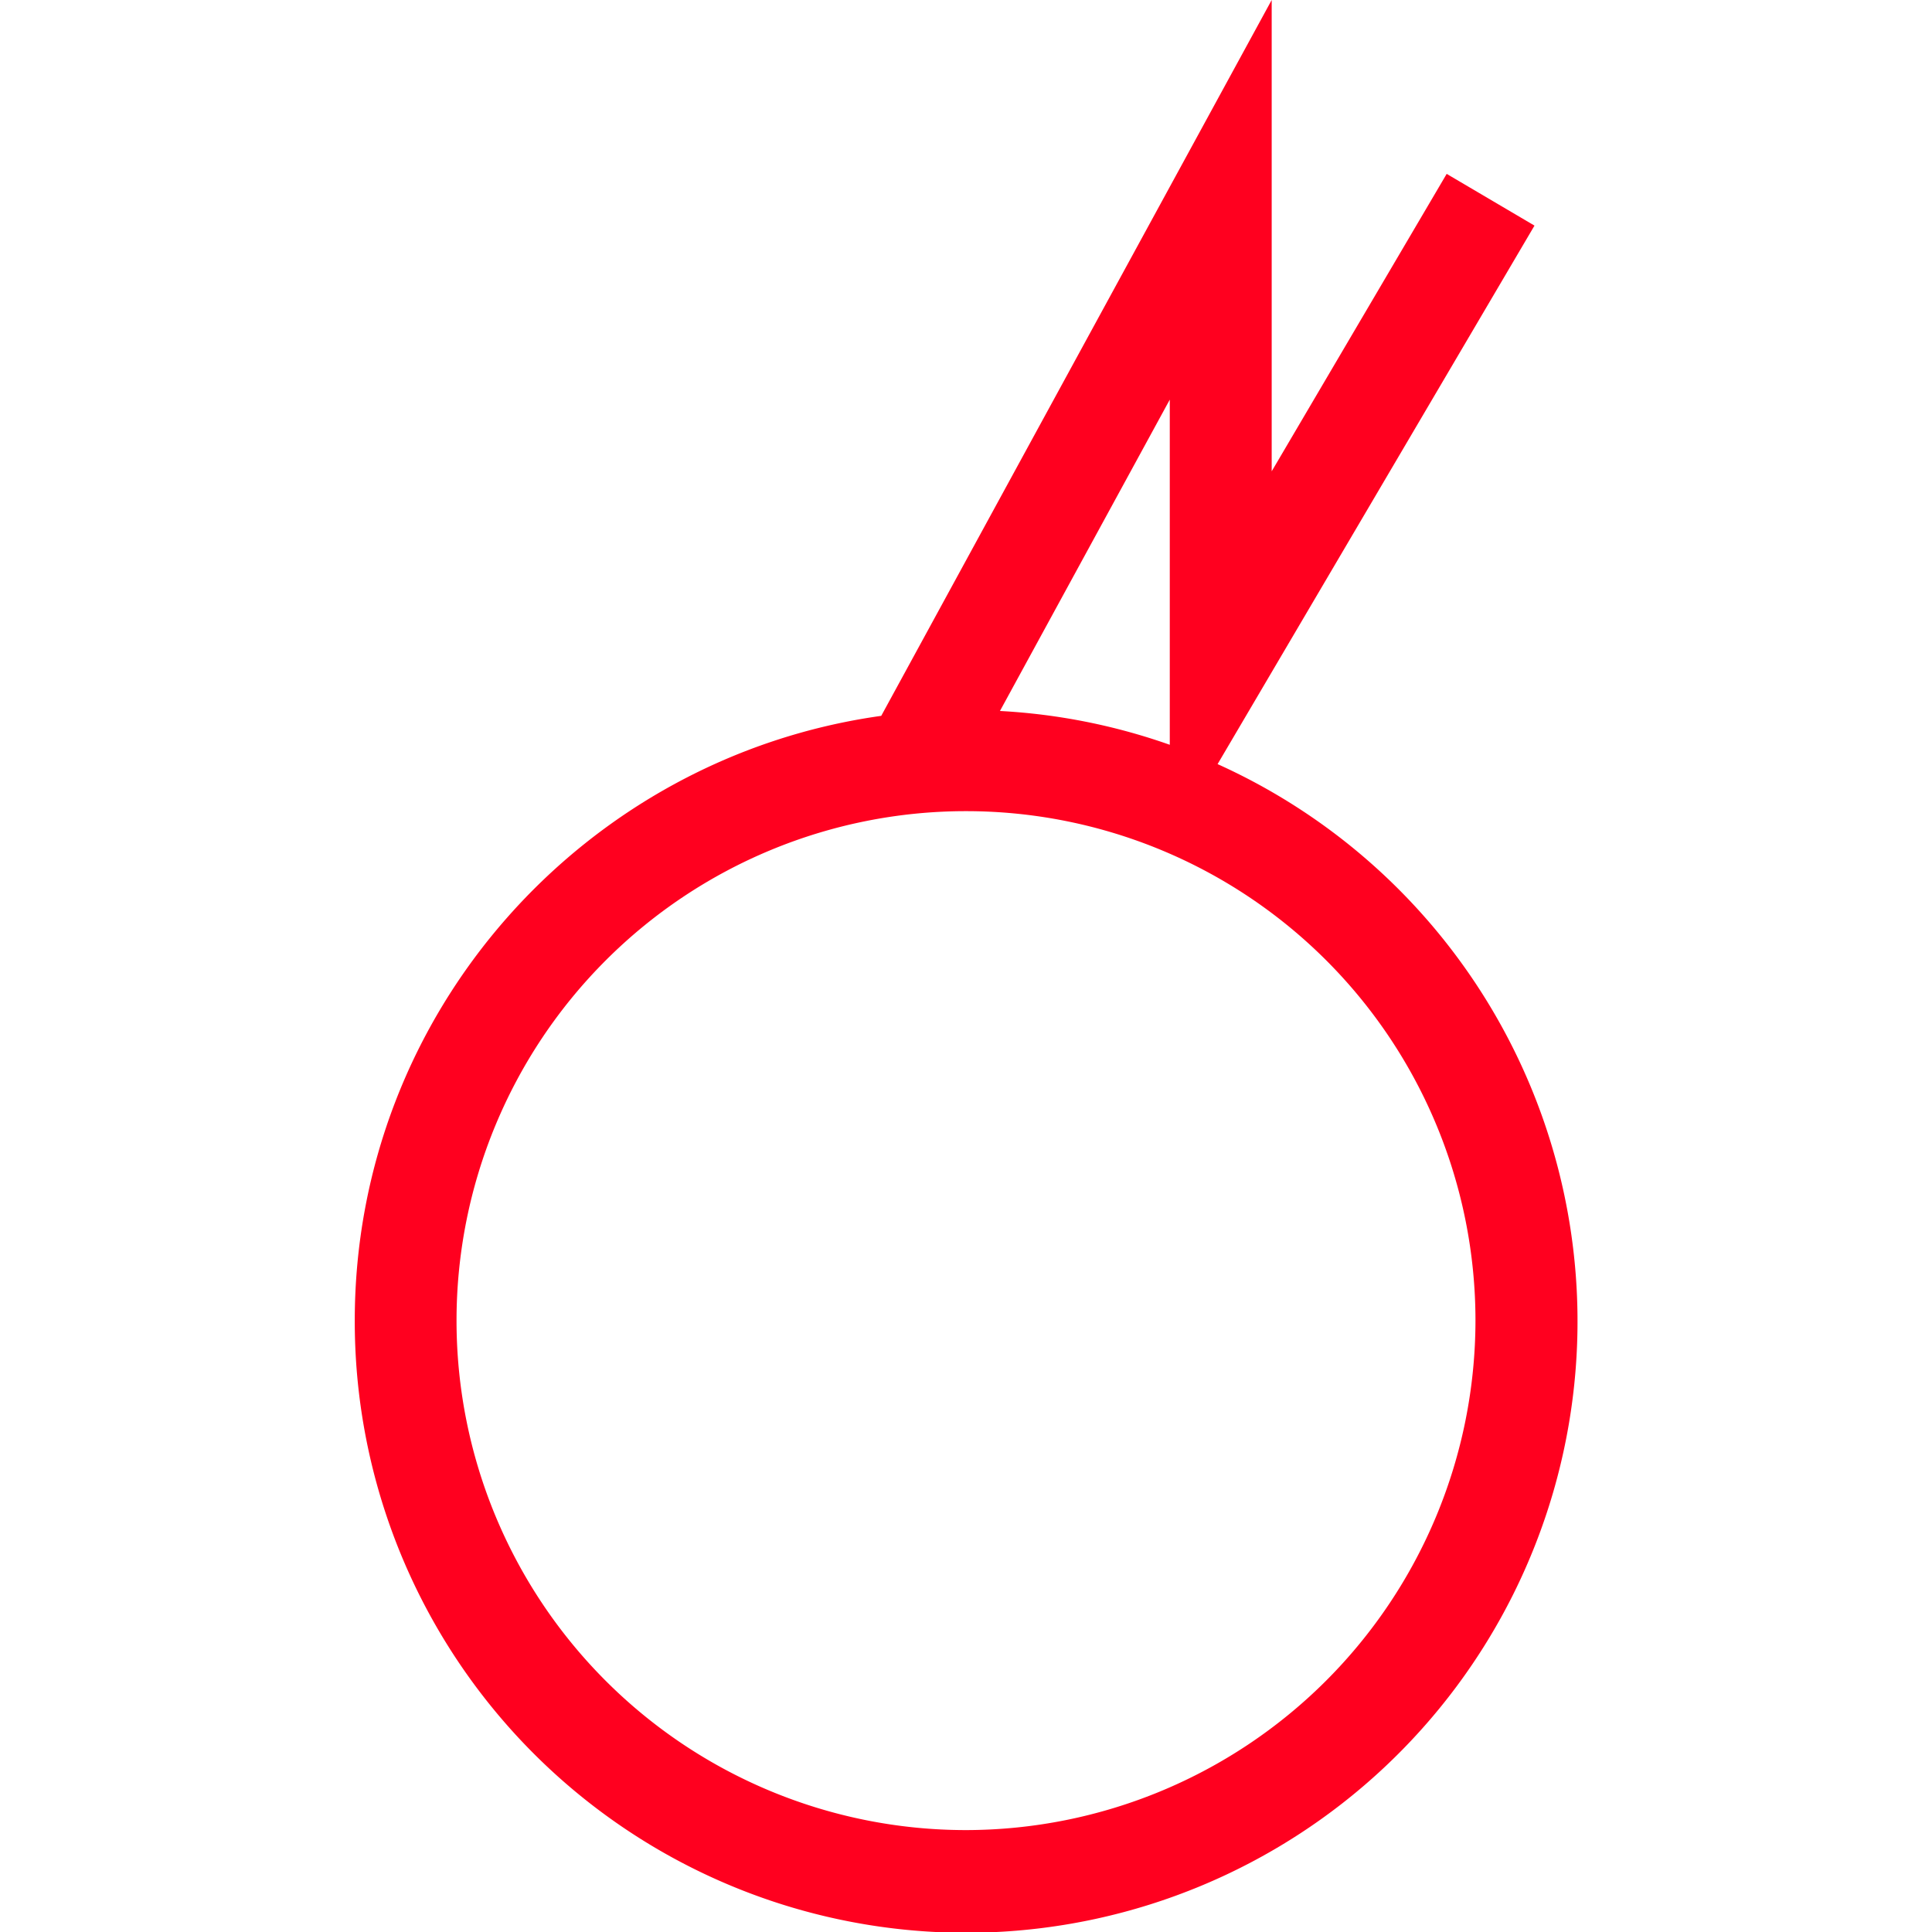 <svg id="图层_1" data-name="图层 1" xmlns="http://www.w3.org/2000/svg" viewBox="0 0 400 400"><defs><style>.cls-1{fill:#ff001f;}</style></defs><path class="cls-1" d="M252.09,158.2,317.7,46.71,299.52,36,263.29,97.58V0L182.45,148.21c-61.5,8.59-109,61.39-109,125.21A126.58,126.58,0,1,0,252.09,158.2Zm-9.9-4a125.71,125.71,0,0,0-35.16-7l35.16-64.46ZM200,378.9A105.48,105.48,0,1,1,305.48,273.42,105.6,105.6,0,0,1,200,378.9Z"/></svg>